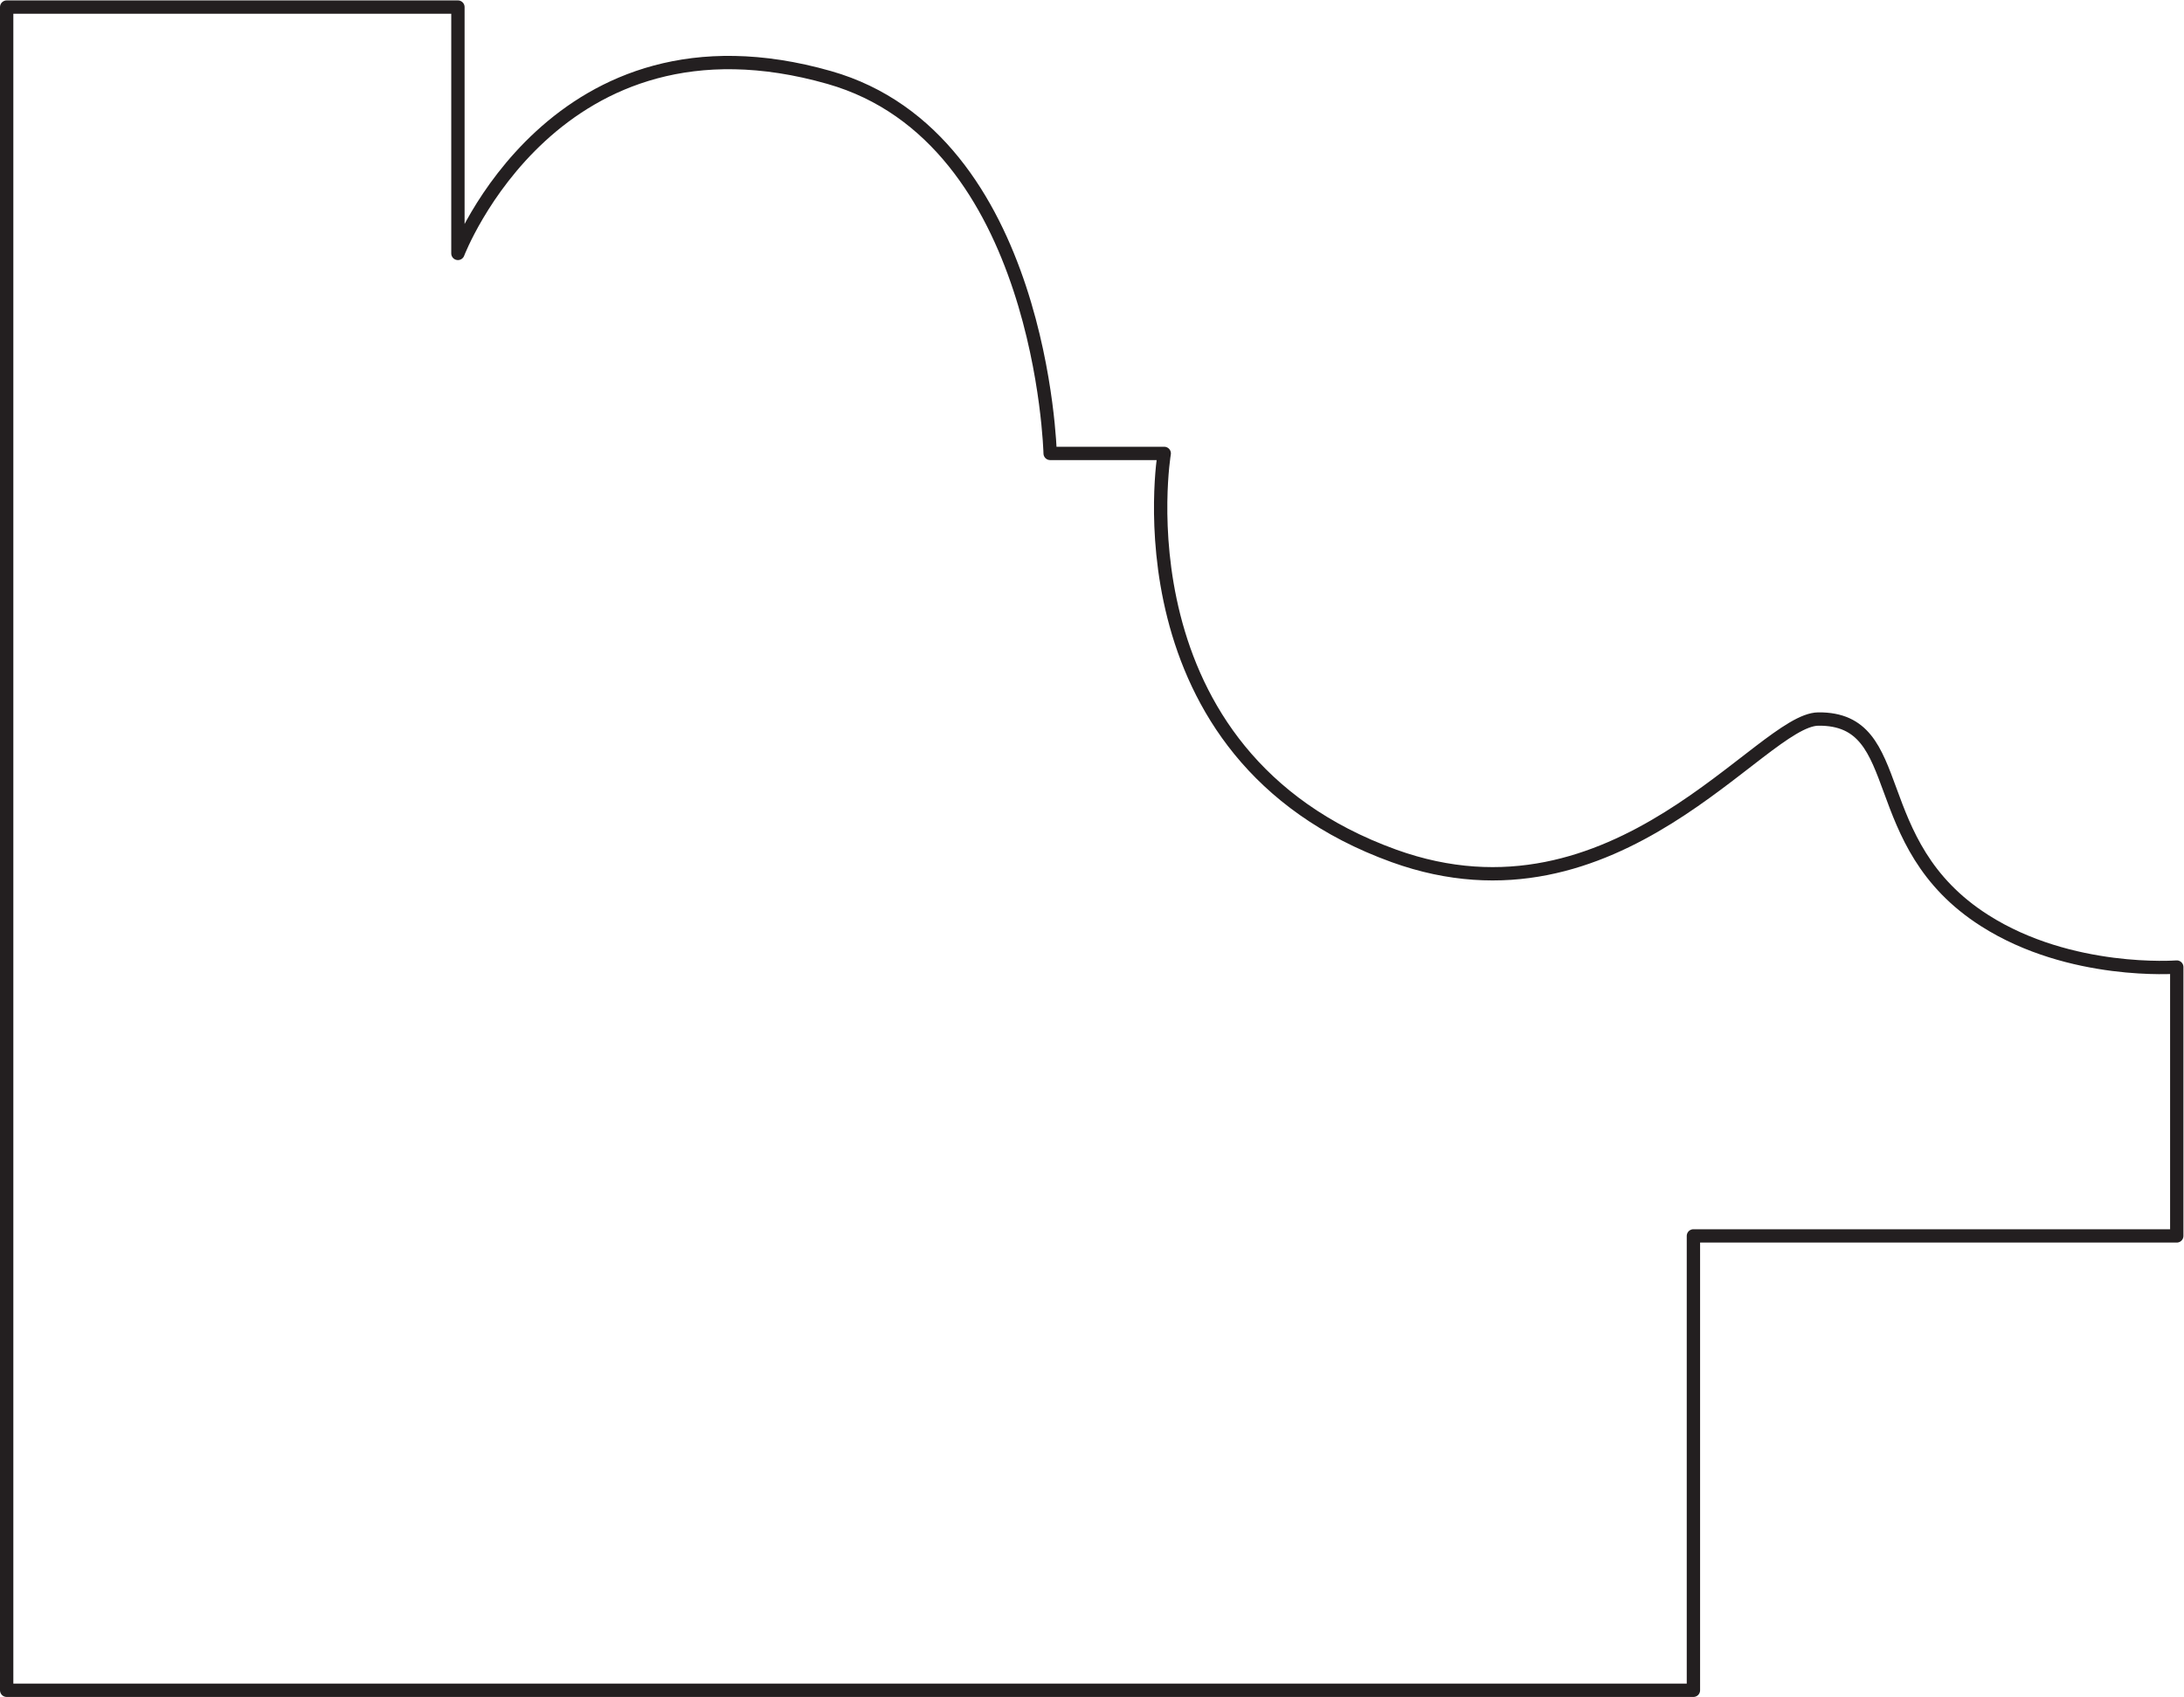 <?xml version="1.0" encoding="UTF-8" standalone="no"?>
<svg
   xmlns:dc="http://purl.org/dc/elements/1.1/"
   xmlns:cc="http://creativecommons.org/ns#"
   xmlns:rdf="http://www.w3.org/1999/02/22-rdf-syntax-ns#"
   xmlns:svg="http://www.w3.org/2000/svg"
   xmlns="http://www.w3.org/2000/svg"
   viewBox="0 0 109.147 84.827"
   height="84.827"
   width="109.147"
   xml:space="preserve"
   id="svg2"
   version="1.1"><defs
     id="defs6" /><g
     transform="matrix(1.333,0,0,-1.333,0,84.827)"
     id="g10"><g
       transform="scale(0.1)"
       id="g12"><path
         id="path14"
         style="fill:none;stroke:#231f20;stroke-width:5;stroke-linecap:square;stroke-linejoin:round;stroke-miterlimit:4;stroke-dasharray:none;stroke-opacity:1"
         d="M 816.094,172.895 H 634.883 V 2.504 H 2.5 V 633.707 h 169.18 v -92.375 c 0,0 36.328,95.305 139.218,65.965 79.961,-22.77 82.813,-140.965 82.813,-140.965 h 42.773 c 0,0 -19.023,-112.93 86.133,-150.937 83.477,-30.129 137.578,51.082 159.063,51.328 34.297,0.343 16.875,-46.641 62.422,-75.598 32.187,-20.508 71.992,-17.41 71.992,-17.41 z" /></g></g></svg>